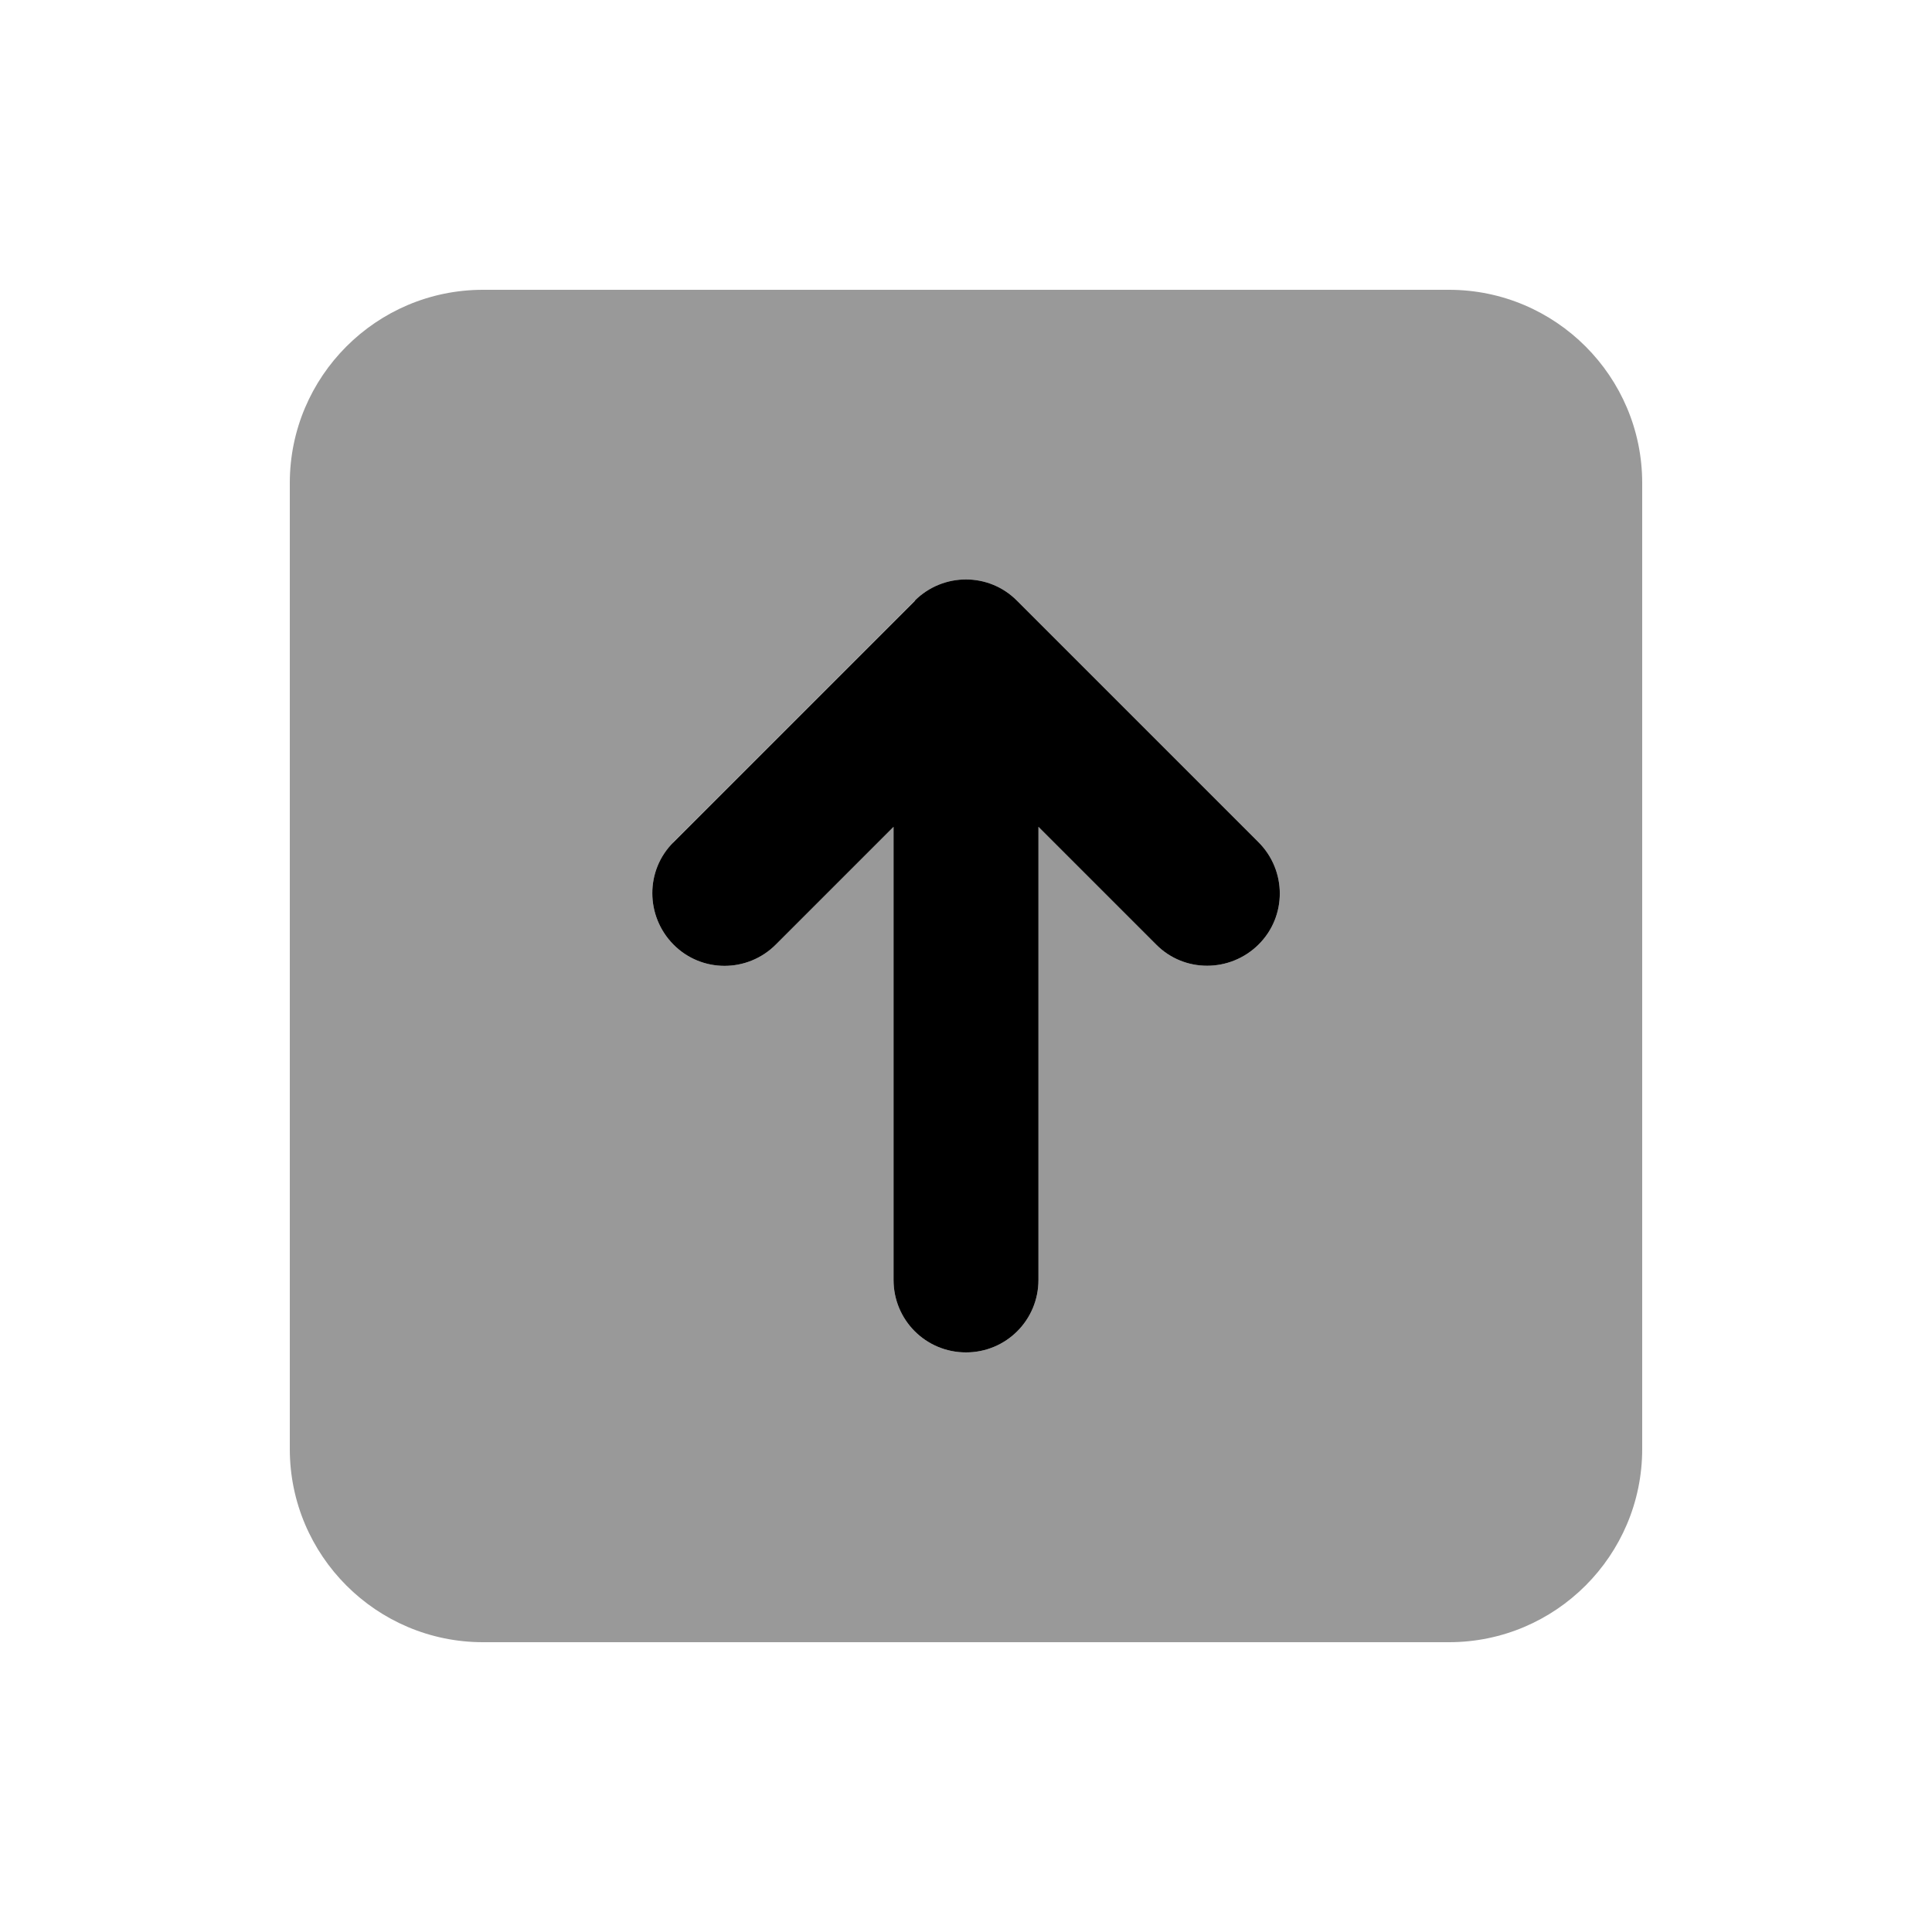 <svg xmlns="http://www.w3.org/2000/svg" viewBox="0 0 640 640"><!--! Font Awesome Pro 7.1.0 by @fontawesome - https://fontawesome.com License - https://fontawesome.com/license (Commercial License) Copyright 2025 Fonticons, Inc. --><path opacity=".4" fill="currentColor" d="M96 160L96 480C96 515.3 124.7 544 160 544L480 544C515.3 544 544 515.3 544 480L544 160C544 124.7 515.3 96 480 96L160 96C124.7 96 96 124.7 96 160zM223 279L303 199C312.4 189.6 327.6 189.6 336.9 199L416.9 279C426.3 288.4 426.3 303.6 416.9 312.9C407.5 322.2 392.3 322.3 383 312.9L344 273.9L344 424C344 437.3 333.3 448 320 448C306.7 448 296 437.3 296 424L296 273.9L257 312.9C247.6 322.3 232.4 322.3 223.1 312.9C213.8 303.5 213.7 288.3 223.1 279z"/><path fill="currentColor" d="M303 199C312.4 189.6 327.6 189.6 336.9 199L416.9 279C426.3 288.4 426.3 303.6 416.9 312.9C407.5 322.2 392.3 322.3 383 312.9L344 273.9L344 424C344 437.3 333.3 448 320 448C306.7 448 296 437.3 296 424L296 273.9L257 312.9C247.6 322.3 232.4 322.3 223.1 312.9C213.8 303.5 213.7 288.3 223.1 279L303.1 199z"/></svg>